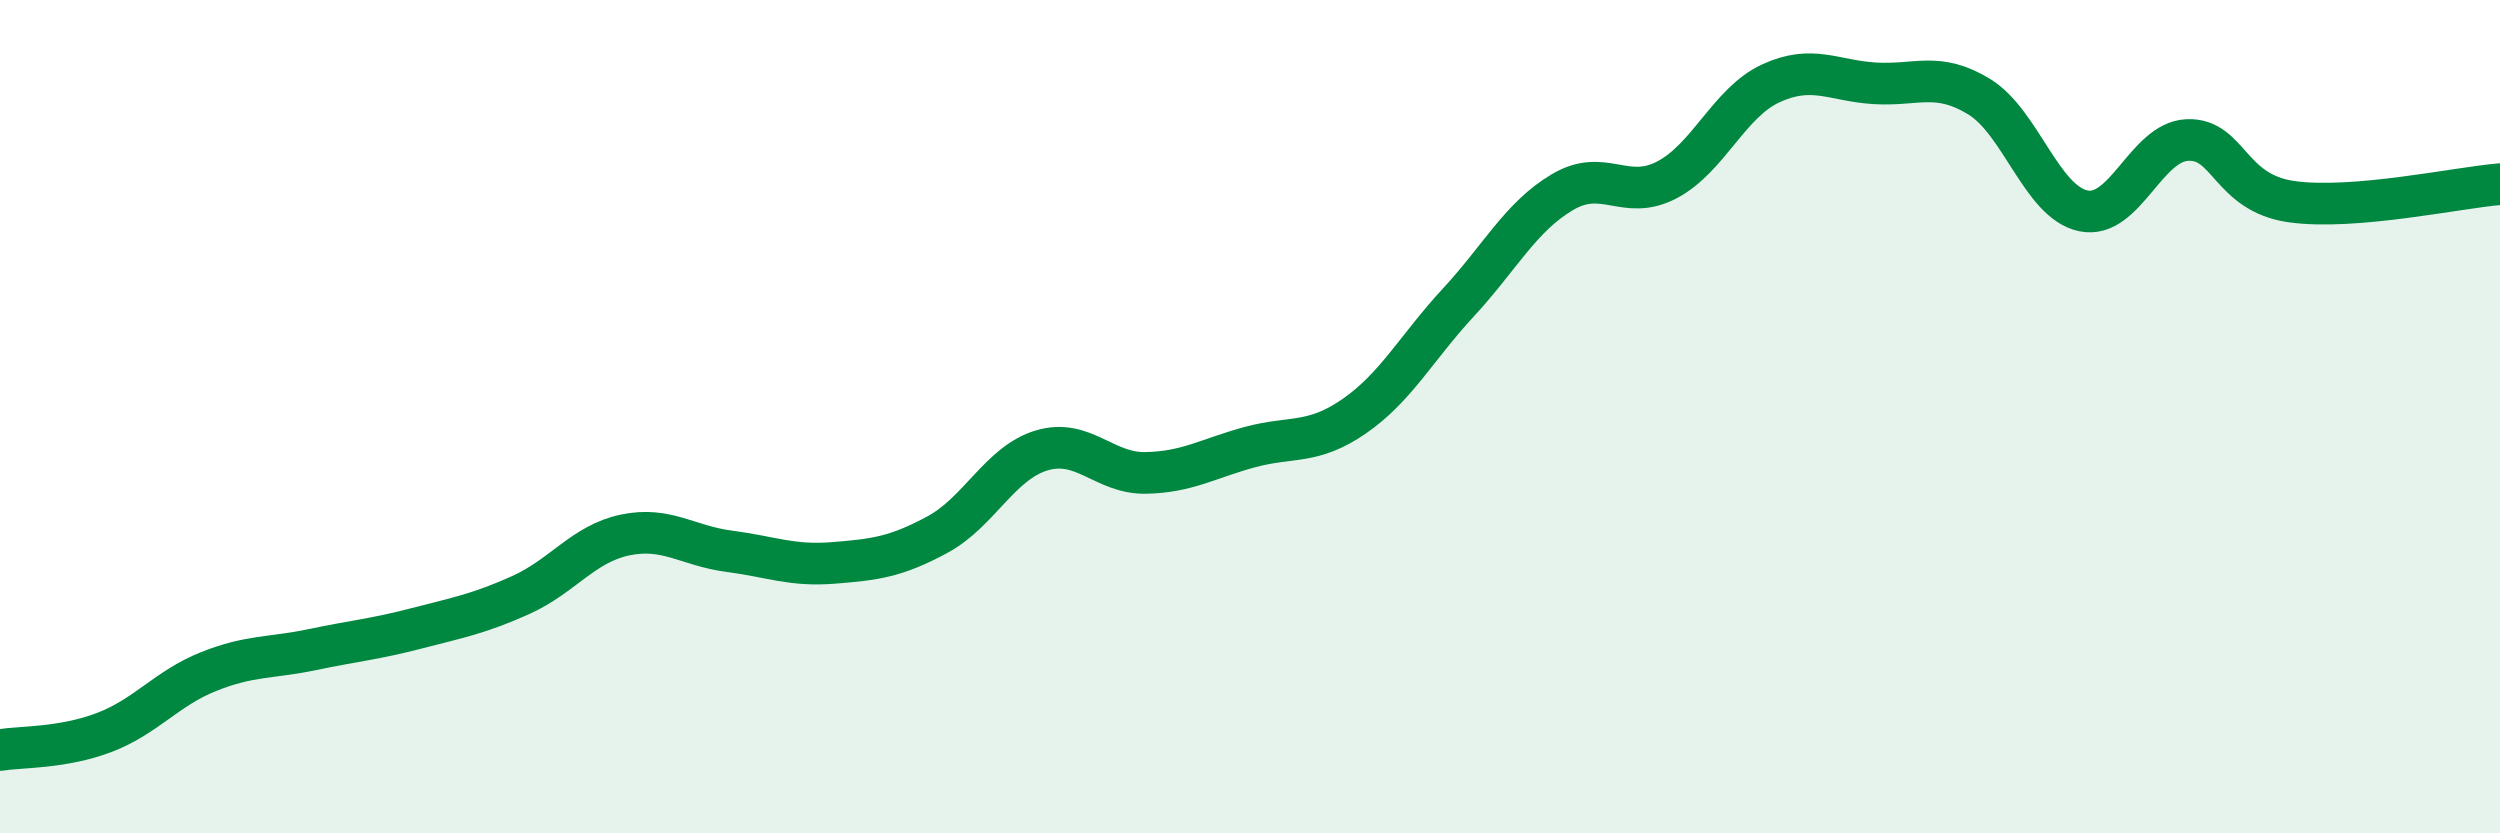 
    <svg width="60" height="20" viewBox="0 0 60 20" xmlns="http://www.w3.org/2000/svg">
      <path
        d="M 0,18 C 0.5,17.92 1.5,17.96 2.5,17.58 C 3.5,17.2 4,16.52 5,16.12 C 6,15.72 6.5,15.8 7.5,15.59 C 8.5,15.38 9,15.34 10,15.08 C 11,14.82 11.5,14.73 12.5,14.28 C 13.5,13.83 14,13.05 15,12.84 C 16,12.63 16.5,13.1 17.5,13.23 C 18.5,13.36 19,13.59 20,13.51 C 21,13.43 21.5,13.37 22.5,12.83 C 23.5,12.29 24,11.11 25,10.81 C 26,10.51 26.5,11.37 27.5,11.35 C 28.5,11.33 29,11 30,10.73 C 31,10.46 31.5,10.68 32.5,9.99 C 33.5,9.3 34,8.34 35,7.26 C 36,6.18 36.5,5.2 37.5,4.61 C 38.5,4.02 39,4.84 40,4.32 C 41,3.8 41.5,2.46 42.5,2 C 43.5,1.54 44,1.94 45,2 C 46,2.06 46.5,1.71 47.5,2.32 C 48.5,2.93 49,4.85 50,5.06 C 51,5.27 51.5,3.4 52.5,3.36 C 53.5,3.32 53.5,4.63 55,4.84 C 56.5,5.05 59,4.5 60,4.42L60 20L0 20Z"
        fill="#008740"
        opacity="0.1"
        stroke-linecap="round"
        stroke-linejoin="round"
      />
      <path
        d="M 0,18 C 0.5,17.92 1.5,17.96 2.5,17.58 C 3.5,17.2 4,16.52 5,16.12 C 6,15.72 6.5,15.8 7.5,15.59 C 8.5,15.38 9,15.34 10,15.08 C 11,14.82 11.5,14.73 12.5,14.28 C 13.5,13.83 14,13.05 15,12.84 C 16,12.63 16.5,13.1 17.5,13.23 C 18.5,13.36 19,13.59 20,13.51 C 21,13.43 21.5,13.37 22.5,12.83 C 23.5,12.29 24,11.11 25,10.81 C 26,10.51 26.5,11.37 27.5,11.35 C 28.5,11.33 29,11 30,10.73 C 31,10.46 31.5,10.68 32.5,9.99 C 33.5,9.3 34,8.34 35,7.26 C 36,6.18 36.5,5.2 37.5,4.61 C 38.5,4.02 39,4.84 40,4.32 C 41,3.8 41.5,2.46 42.5,2 C 43.5,1.54 44,1.94 45,2 C 46,2.06 46.5,1.71 47.5,2.32 C 48.5,2.93 49,4.85 50,5.06 C 51,5.27 51.5,3.4 52.5,3.36 C 53.5,3.32 53.5,4.63 55,4.84 C 56.5,5.05 59,4.5 60,4.42"
        stroke="#008740"
        stroke-width="1"
        fill="none"
        stroke-linecap="round"
        stroke-linejoin="round"
      />
    </svg>
  